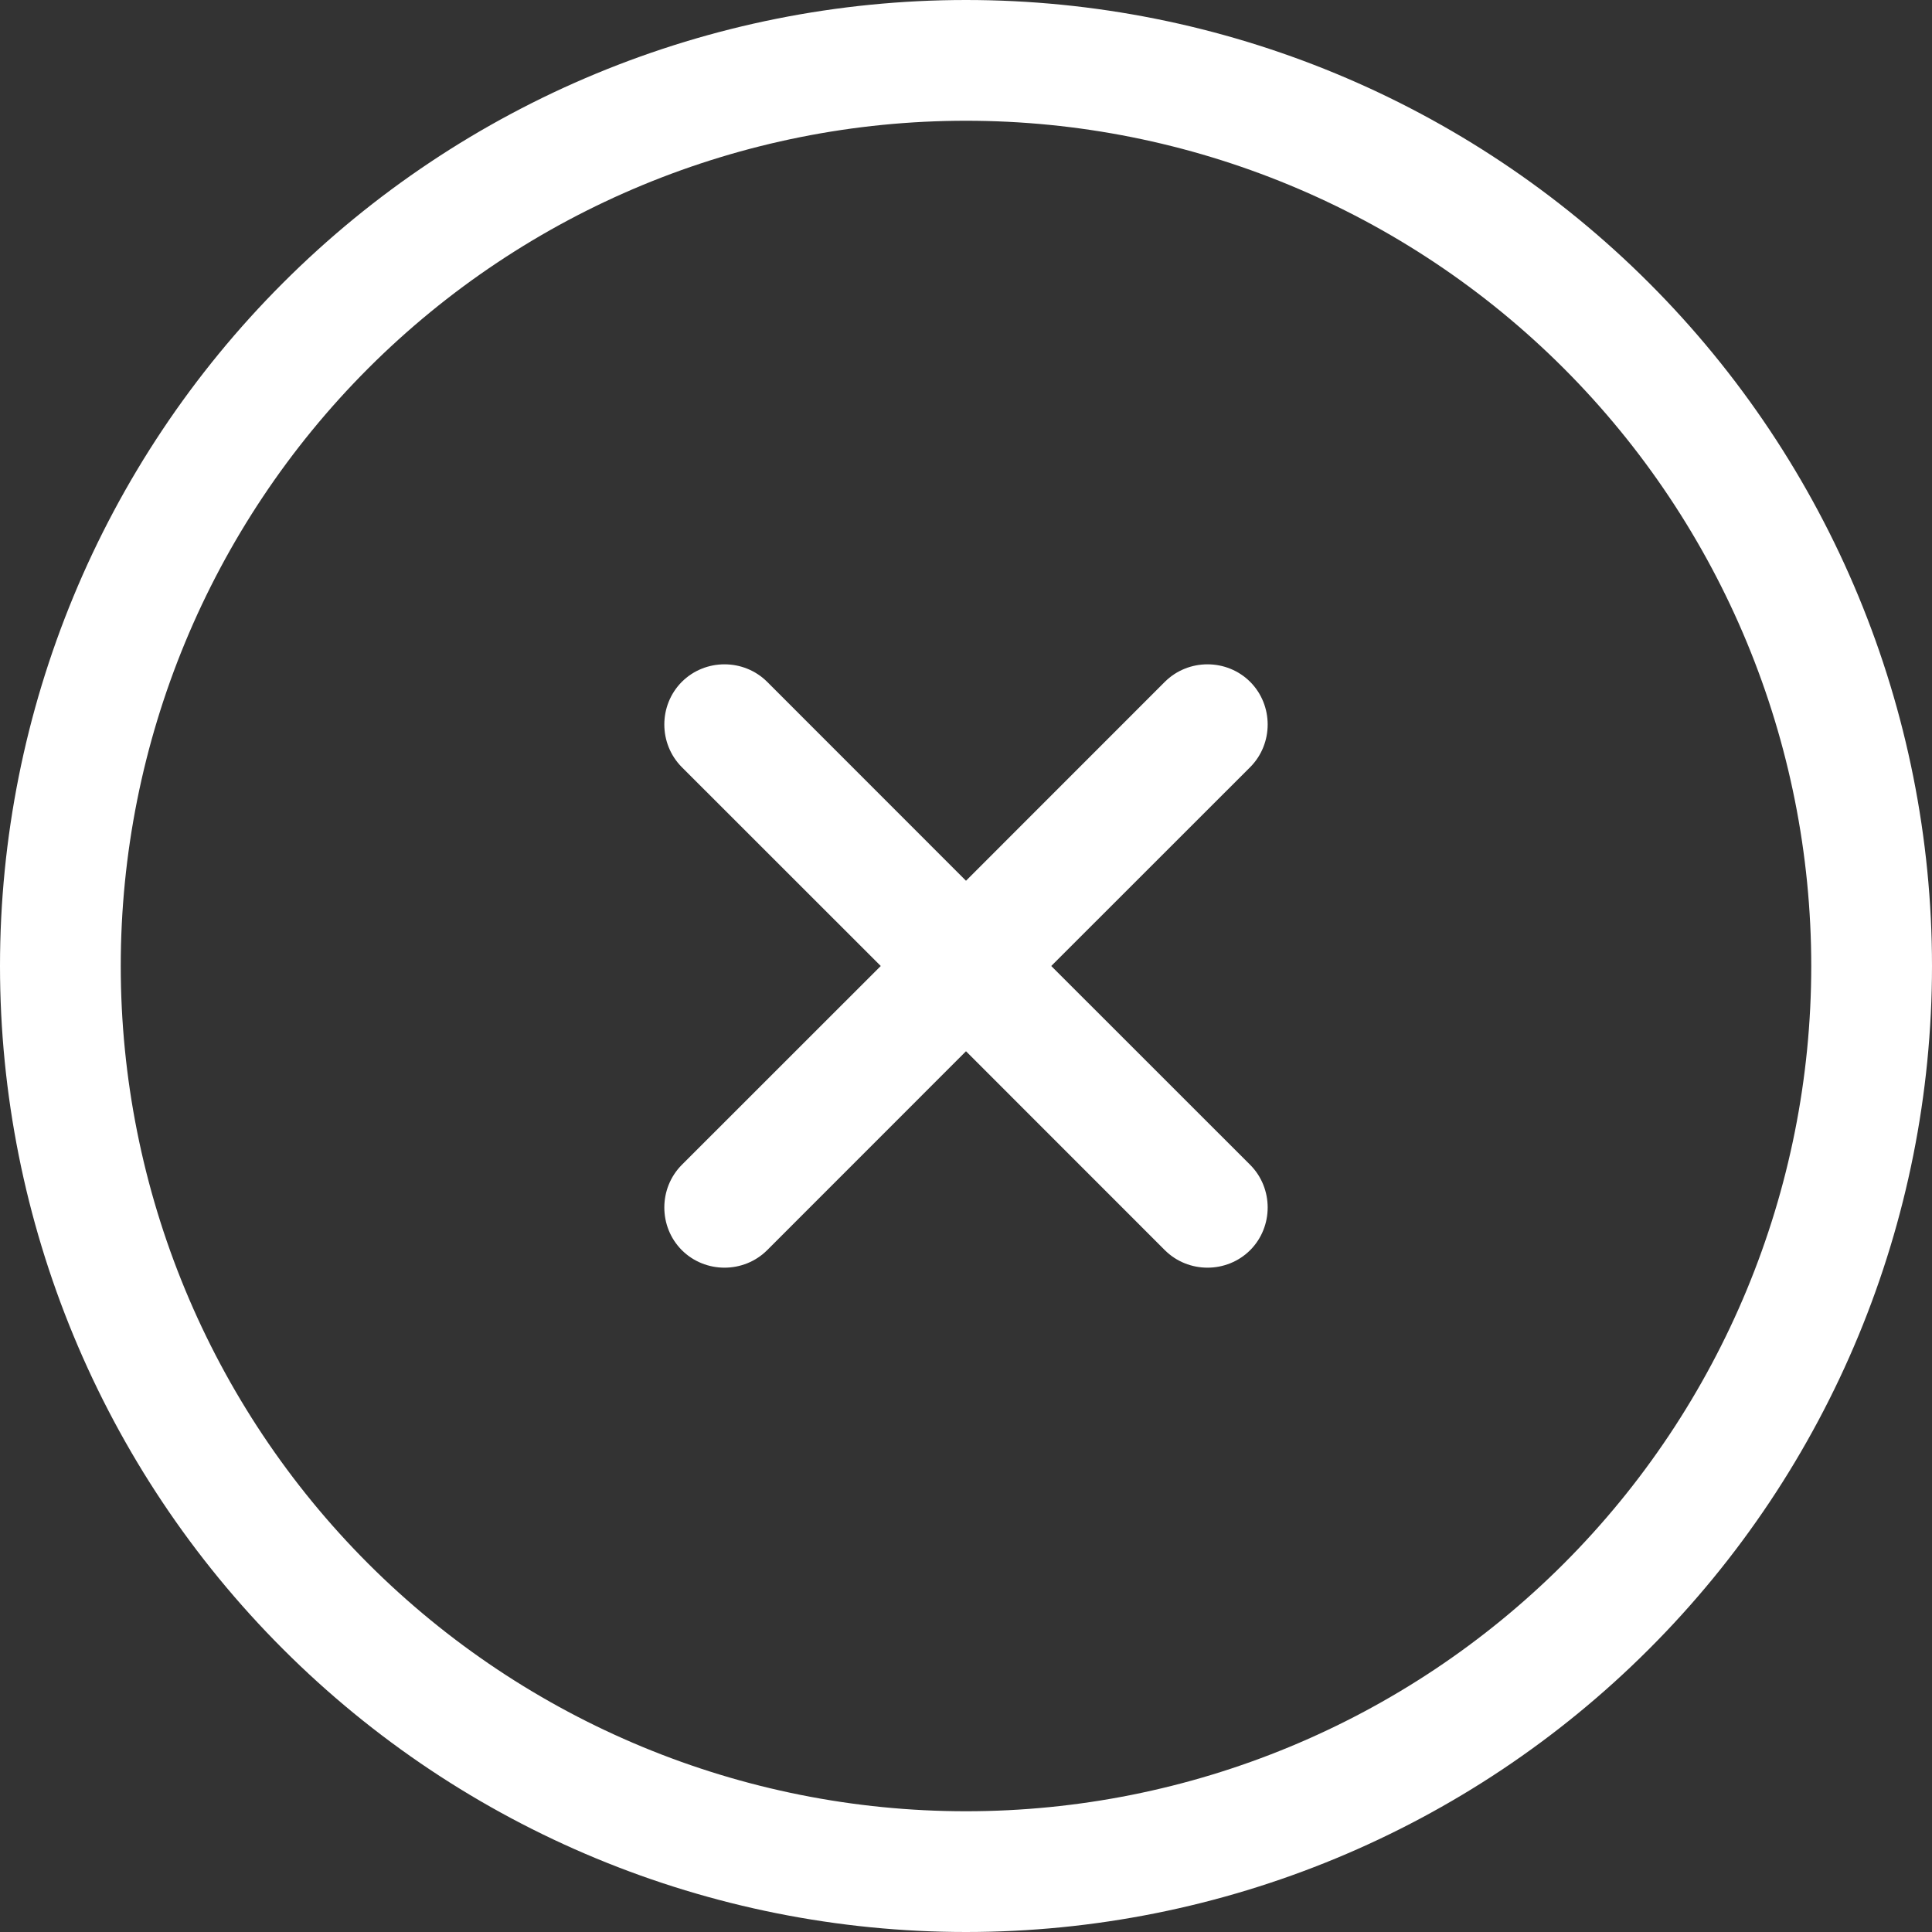 <svg xmlns="http://www.w3.org/2000/svg" width="24" height="24" viewBox="0 0 24 24" fill="none"><rect x="0" y="0" width="24" height="24" fill="#333333" stroke="none"/><path id="Vector" d="M12 1.5C14.785 1.5 17.456 2.606 19.425 4.575C21.394 6.545 22.5 9.215 22.5 12C22.5 14.785 21.394 17.456 19.425 19.425C17.456 21.394 14.785 22.5 12 22.5C9.215 22.5 6.545 21.394 4.575 19.425C2.606 17.456 1.5 14.785 1.5 12C1.5 9.215 2.606 6.545 4.575 4.575C6.545 2.606 9.215 1.5 12 1.5ZM12 24C15.183 24 18.235 22.736 20.485 20.485C22.736 18.235 24 15.183 24 12C24 8.817 22.736 5.765 20.485 3.515C18.235 1.264 15.183 0 12 0C8.817 0 5.765 1.264 3.515 3.515C1.264 5.765 0 8.817 0 12C0 15.183 1.264 18.235 3.515 20.485C5.765 22.736 8.817 24 12 24ZM8.47 8.47C8.18 8.761 8.18 9.239 8.47 9.53L10.941 12L8.47 14.47C8.18 14.761 8.18 15.239 8.47 15.53C8.761 15.82 9.239 15.82 9.53 15.53L12 13.059L14.47 15.53C14.761 15.82 15.239 15.82 15.53 15.53C15.82 15.239 15.82 14.761 15.53 14.47L13.059 12L15.53 9.53C15.82 9.239 15.82 8.761 15.53 8.47C15.239 8.18 14.761 8.18 14.47 8.47L12 10.941L9.53 8.47C9.239 8.18 8.761 8.18 8.47 8.47Z" fill="white"></path></svg>